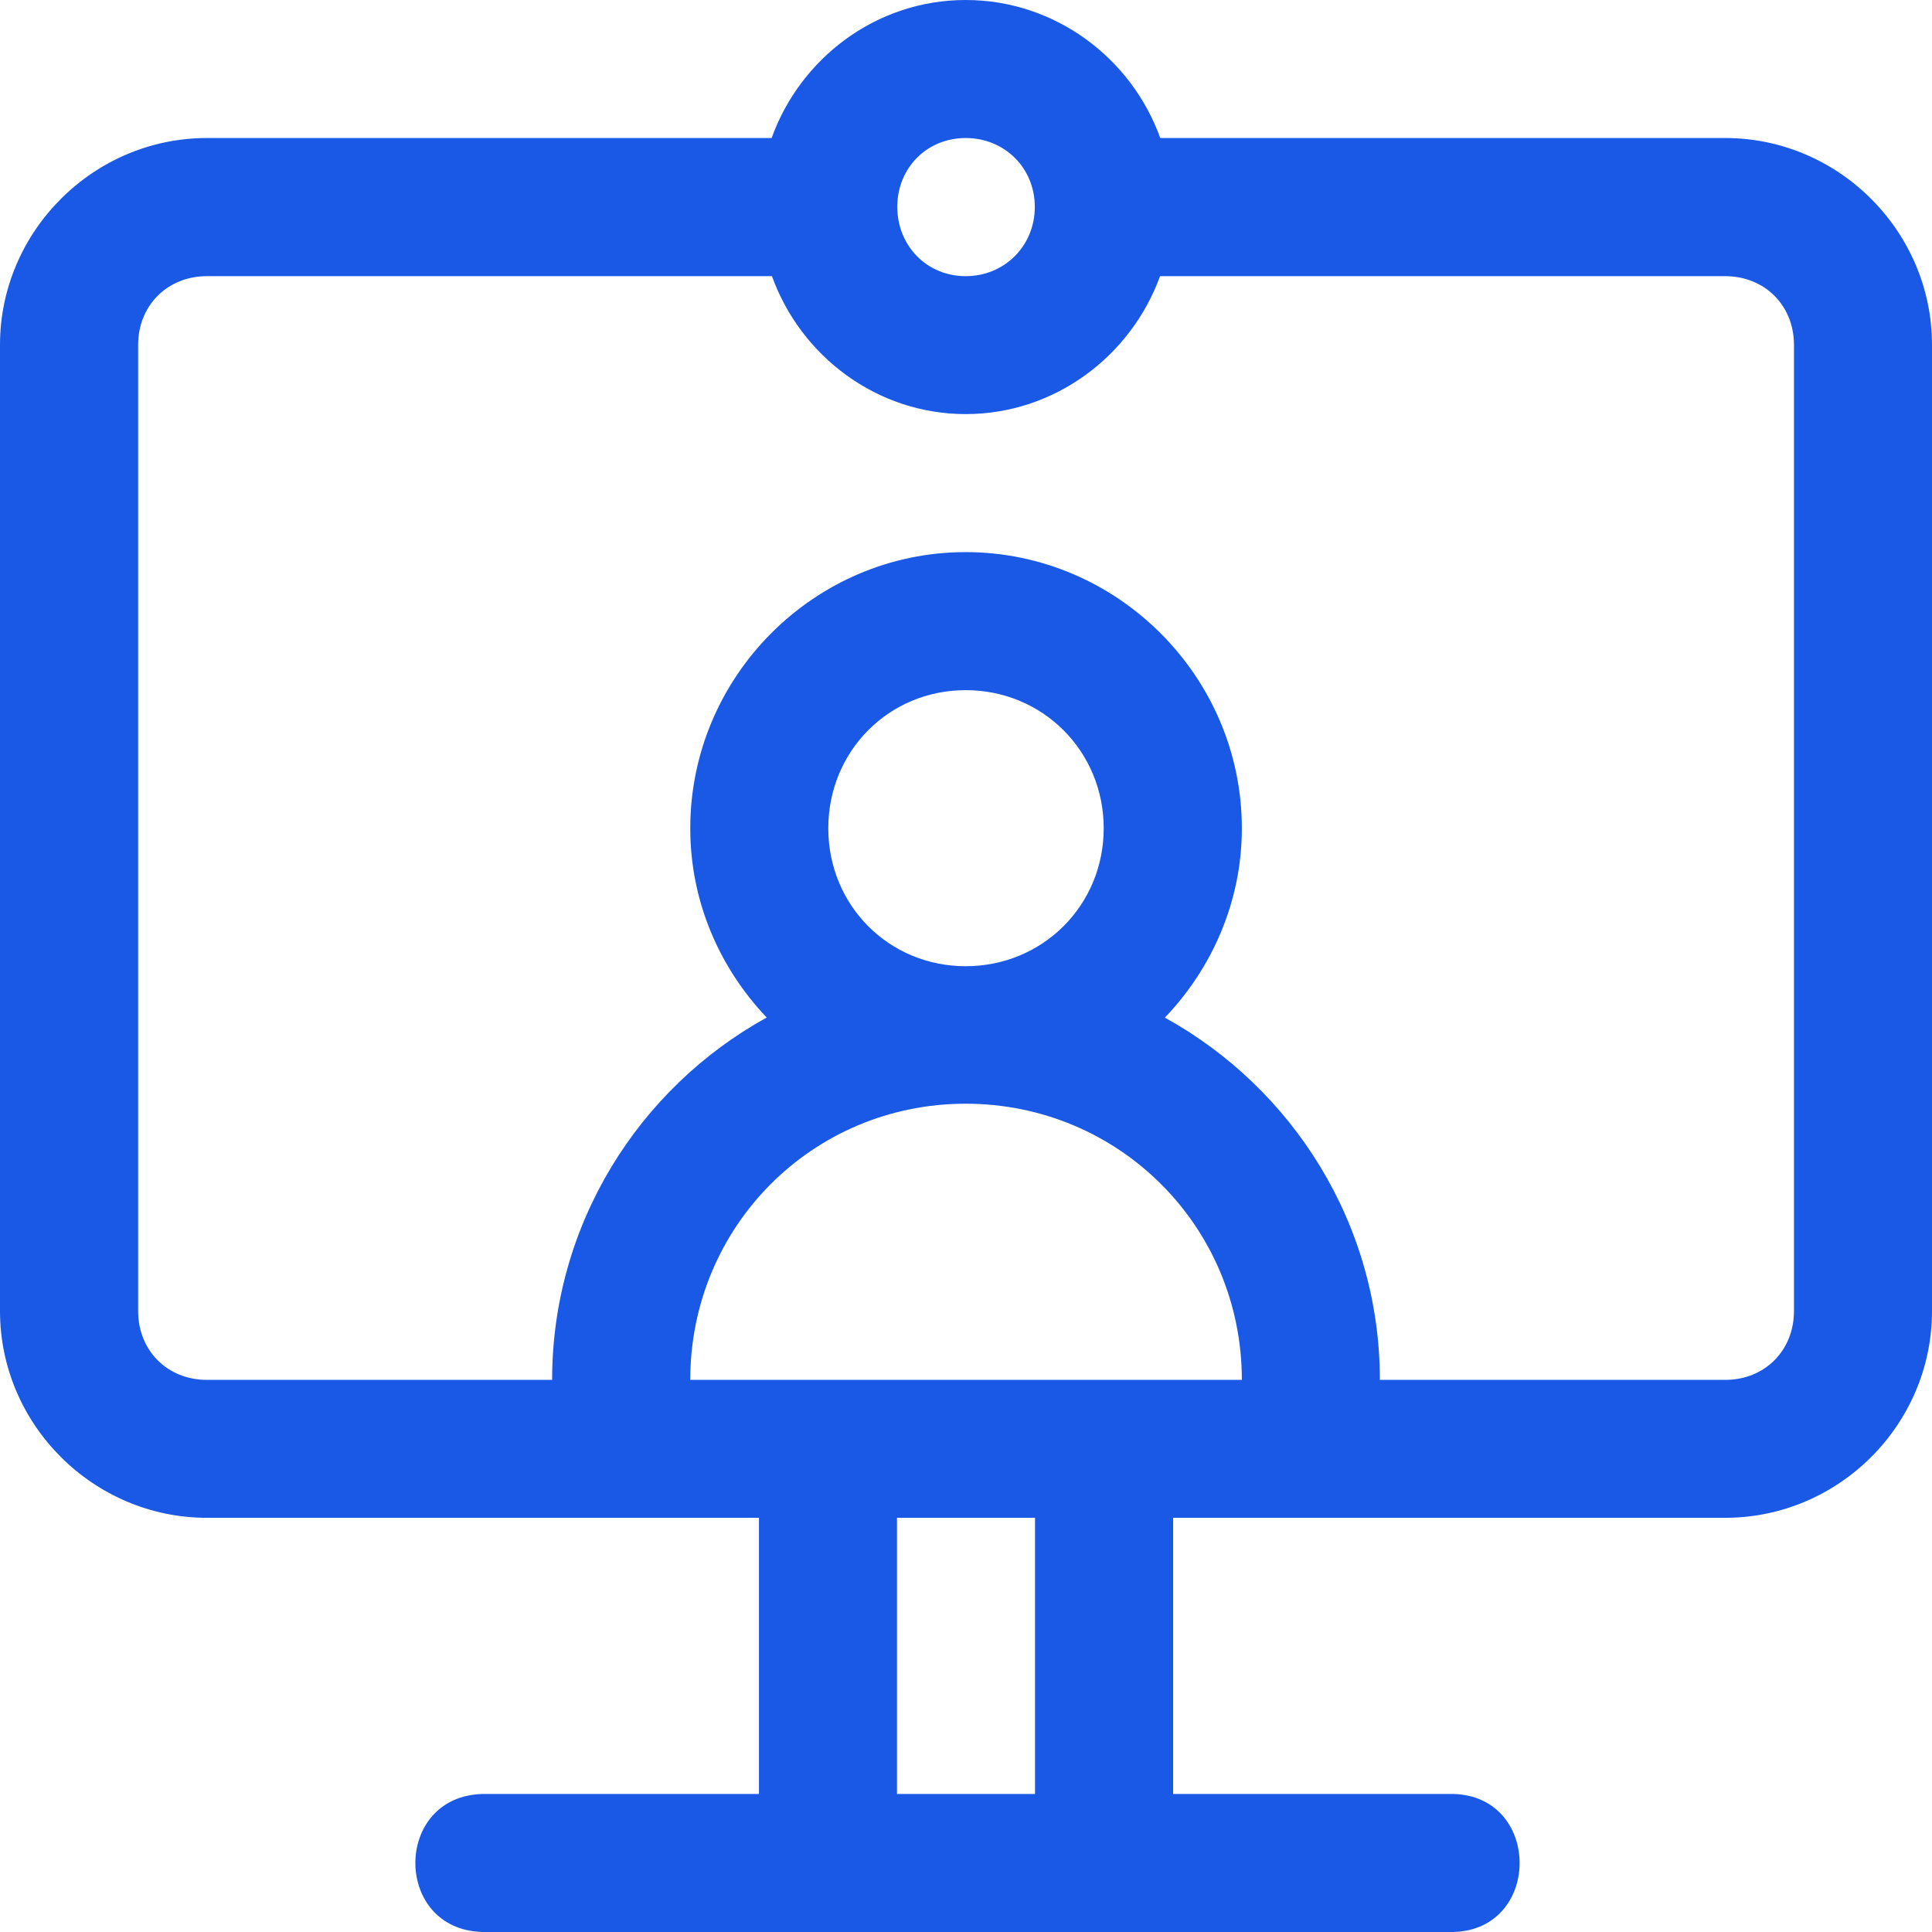 <svg width="18" height="18" viewBox="0 0 18 18" fill="none" xmlns="http://www.w3.org/2000/svg">
<path d="M8.997 0C8.165 0 7.457 0.541 7.189 1.286H1.927C0.87 1.286 0 2.156 0 3.213V12.215C0 13.273 0.87 14.141 1.927 14.141H7.071V16.714H4.499C3.66 16.732 3.66 17.982 4.499 18H13.501C14.377 18.019 14.377 16.695 13.501 16.714H10.93V14.141H16.074C17.131 14.141 18 13.273 18 12.215V3.213C18 2.156 17.131 1.286 16.074 1.286H10.81C10.542 0.541 9.83 0 8.997 0ZM8.997 1.286C9.359 1.286 9.639 1.563 9.641 1.924C9.641 1.926 9.641 1.929 9.641 1.932C9.639 2.292 9.358 2.573 8.997 2.573C8.638 2.573 8.365 2.295 8.36 1.937C8.36 1.93 8.36 1.922 8.36 1.915C8.366 1.559 8.639 1.286 8.997 1.286ZM1.927 2.573H7.192C7.46 3.316 8.167 3.858 8.997 3.858C9.828 3.858 10.538 3.316 10.808 2.573H16.074C16.441 2.573 16.714 2.846 16.714 3.213V12.215C16.714 12.583 16.441 12.856 16.074 12.856H12.856C12.856 11.405 12.044 10.138 10.853 9.481C11.293 9.02 11.57 8.4 11.57 7.717C11.57 6.304 10.41 5.144 8.997 5.144C7.585 5.144 6.431 6.304 6.431 7.717C6.431 8.4 6.704 9.018 7.143 9.48C5.953 10.137 5.144 11.405 5.144 12.856H1.927C1.56 12.856 1.287 12.583 1.287 12.215V3.213C1.287 2.846 1.56 2.573 1.927 2.573ZM8.997 6.43C9.715 6.43 10.283 6.999 10.283 7.717C10.283 8.434 9.715 9.002 8.997 9.002C8.28 9.002 7.717 8.434 7.717 7.717C7.717 6.999 8.28 6.43 8.997 6.43ZM8.997 10.283C10.425 10.283 11.57 11.428 11.57 12.856C9.808 12.856 7.953 12.856 6.431 12.856C6.431 11.428 7.57 10.283 8.997 10.283ZM8.357 14.141H9.643V16.714H8.357V14.141Z" fill="#1A59E5"/>
</svg>
